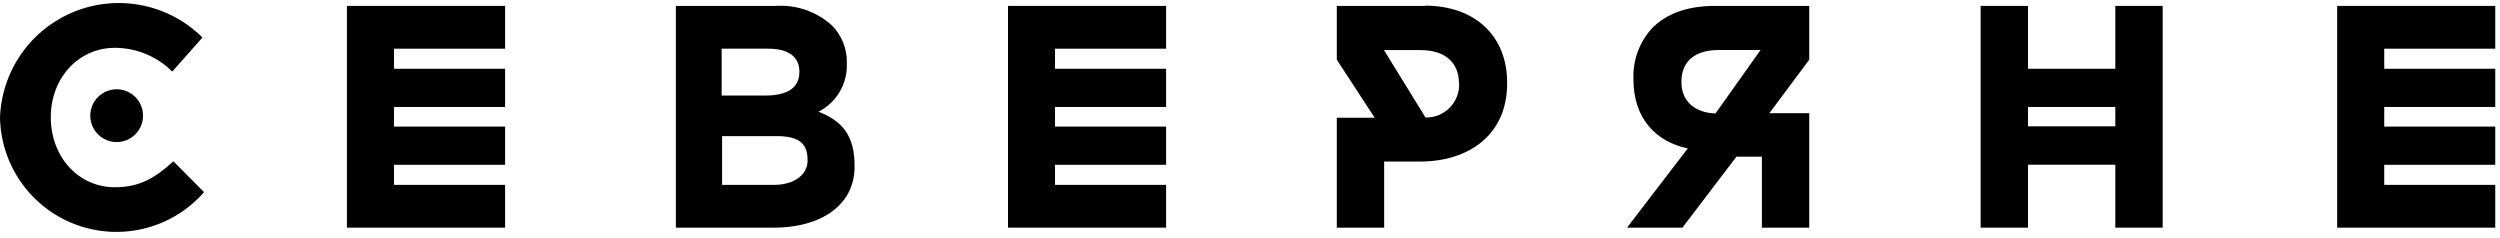 <?xml version="1.0" encoding="UTF-8"?> <svg xmlns="http://www.w3.org/2000/svg" width="284" height="27" viewBox="0 0 284 27" fill="none"><path d="M283.46 5.531V0.671H265.5V25.861H283.46V21.001H270.85V18.721H283.46V14.381H270.85V12.151H283.46V7.811H270.85V5.531H283.46Z" fill="black"></path><path d="M76.78 0.671H88.13C89.29 0.595 90.454 0.753 91.552 1.136C92.65 1.52 93.659 2.12 94.52 2.901C95.075 3.464 95.51 4.133 95.798 4.869C96.087 5.604 96.224 6.391 96.2 7.181V7.251C96.237 8.37 95.954 9.477 95.383 10.44C94.813 11.404 93.979 12.185 92.98 12.691C95.81 13.801 97.08 15.501 97.08 18.881V18.951C97.08 23.321 93.23 25.861 87.93 25.861H76.78V0.671ZM86.94 10.851C89.31 10.851 90.81 10.061 90.81 8.191V8.121C90.81 6.461 89.56 5.531 87.29 5.531H81.98V10.851H86.94ZM87.94 21.001C90.19 21.001 91.74 19.851 91.74 18.271V18.201C91.74 16.501 91 15.461 88.24 15.461H82.03V21.001H87.94Z" fill="black"></path><path d="M161.86 0.671H151.86V6.781L156.16 13.371H151.86V25.861H157.24V18.351H161.33C166.81 18.351 171.21 15.351 171.21 9.501V9.351C171.21 4.201 167.68 0.641 161.85 0.641M165.76 9.531C165.771 10.035 165.68 10.537 165.492 11.005C165.304 11.474 165.023 11.899 164.666 12.256C164.309 12.613 163.883 12.894 163.415 13.082C162.947 13.27 162.445 13.362 161.94 13.351L157.22 5.691H161.38C164.07 5.691 165.74 7.021 165.74 9.501L165.76 9.531Z" fill="black"></path><path d="M205.53 0.671H194.78C191.67 0.671 189.26 1.571 187.66 3.221C186.231 4.79 185.476 6.859 185.56 8.981V9.051C185.56 13.411 188.08 16.101 191.73 16.861L184.83 25.861H191.12L197.26 17.801H200.15V25.861H205.53V12.861H201L205.53 6.781V0.671ZM191.01 9.351V9.281C191.01 6.901 192.62 5.681 195.24 5.681H200L194.88 12.891C192.42 12.801 191.01 11.401 191.01 9.351Z" fill="black"></path><path d="M240.3 0.671V7.811H230.38V0.671H225V25.861H230.38V18.711H240.3V25.861H245.68V0.671H240.3ZM230.38 12.151H240.3V14.351H230.38V12.151Z" fill="black"></path><path d="M132.47 5.531V0.671H114.51V25.861H132.47V21.001H119.85V18.721H132.47V14.381H119.85V12.151H132.47V7.811H119.85V5.531H132.47Z" fill="black"></path><path d="M57.38 5.531V0.671H39.41V25.861H57.38V21.001H44.76V18.721H57.38V14.381H44.76V12.151H57.38V7.811H44.76V5.531H57.38Z" fill="black"></path><path d="M0 13.351C0.096 10.729 0.953 8.192 2.468 6.049C3.983 3.907 6.089 2.253 8.529 1.288C10.969 0.324 13.637 0.092 16.207 0.62C18.777 1.147 21.138 2.413 23 4.261L19.57 8.131C17.841 6.414 15.507 5.444 13.07 5.431C8.83 5.431 5.77 8.961 5.77 13.281V13.351C5.77 17.671 8.77 21.271 13.07 21.271C15.95 21.271 17.72 20.121 19.7 18.321L23.18 21.831C21.42 23.84 19.093 25.269 16.506 25.931C13.918 26.593 11.191 26.456 8.683 25.538C6.174 24.621 4.002 22.965 2.453 20.79C0.903 18.615 0.048 16.021 0 13.351Z" fill="black"></path><path d="M16.25 13.141C16.25 13.734 16.074 14.314 15.744 14.807C15.415 15.301 14.946 15.685 14.398 15.912C13.85 16.139 13.247 16.199 12.665 16.083C12.083 15.967 11.548 15.682 11.129 15.262C10.709 14.842 10.423 14.308 10.308 13.726C10.192 13.144 10.251 12.541 10.478 11.993C10.705 11.444 11.09 10.976 11.583 10.646C12.077 10.317 12.657 10.141 13.25 10.141C14.046 10.141 14.809 10.457 15.371 11.019C15.934 11.582 16.25 12.345 16.25 13.141Z" fill="black"></path></svg> 